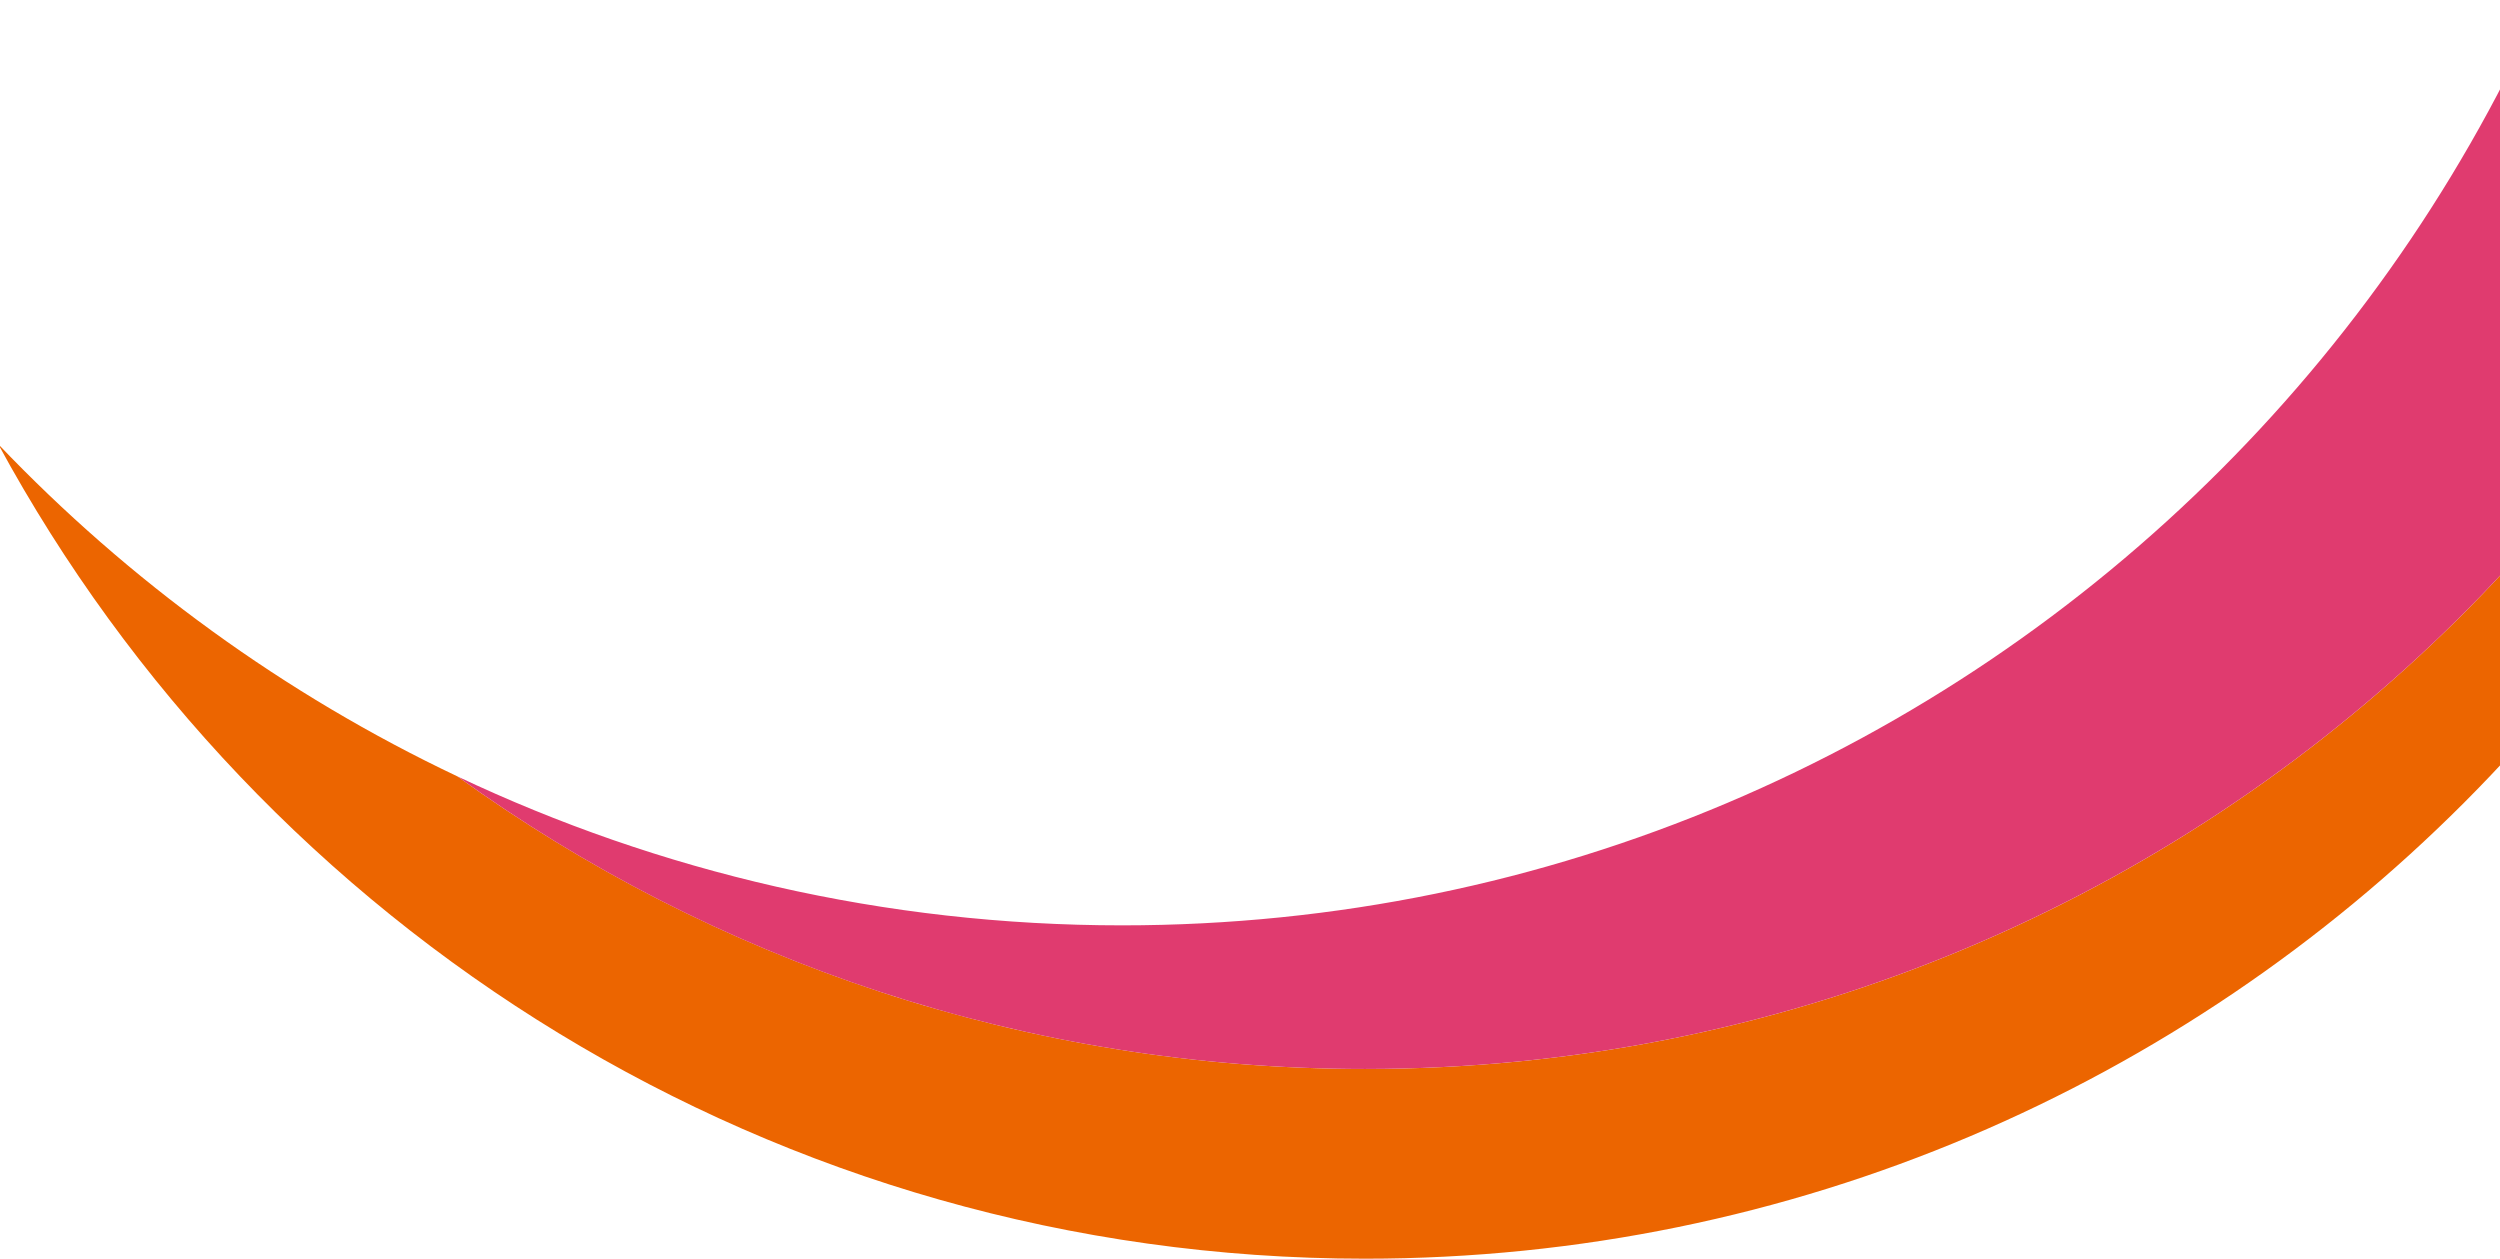 <?xml version="1.0" encoding="utf-8"?>
<!-- Generator: Adobe Illustrator 24.1.0, SVG Export Plug-In . SVG Version: 6.00 Build 0)  -->
<svg version="1.1" id="レイヤー_1" xmlns="http://www.w3.org/2000/svg" xmlns:xlink="http://www.w3.org/1999/xlink" x="0px"
	 y="0px" viewBox="0 0 1410 710" style="enable-background:new 0 0 1410 710;" xml:space="preserve">
<style type="text/css">
	.st0{fill:#FFFF00;}
	.st1{fill:url(#);}
	.st2{fill:#E03B6F;}
	.st3{fill:#EC6500;}
</style>
<g>
	<path class="st3" d="M769.8,602.9c-191,0-367.8-61.2-511.8-165C160.4,391.6,72.7,327.8-1,250.5
		c148.4,273.6,437.9,459.4,770.8,459.4c484.1,0,876.5-392.9,876.5-877.5c0-18-0.6-35.8-1.6-53.5
		C1617,238.6,1235.9,602.9,769.8,602.9z"/>
	<path class="st2" d="M1644.7-221.1c-9.2-153.3-57.7-296-135.6-418.1h-46.6c30.3,89,46.8,184.4,46.8,283.6
		c0,484.6-392.4,877.5-876.5,877.5c-134.1,0-261.1-30.2-374.8-84c144,103.9,320.7,165,511.8,165
		C1235.9,602.9,1617,238.6,1644.7-221.1z"/>
</g>
</svg>
